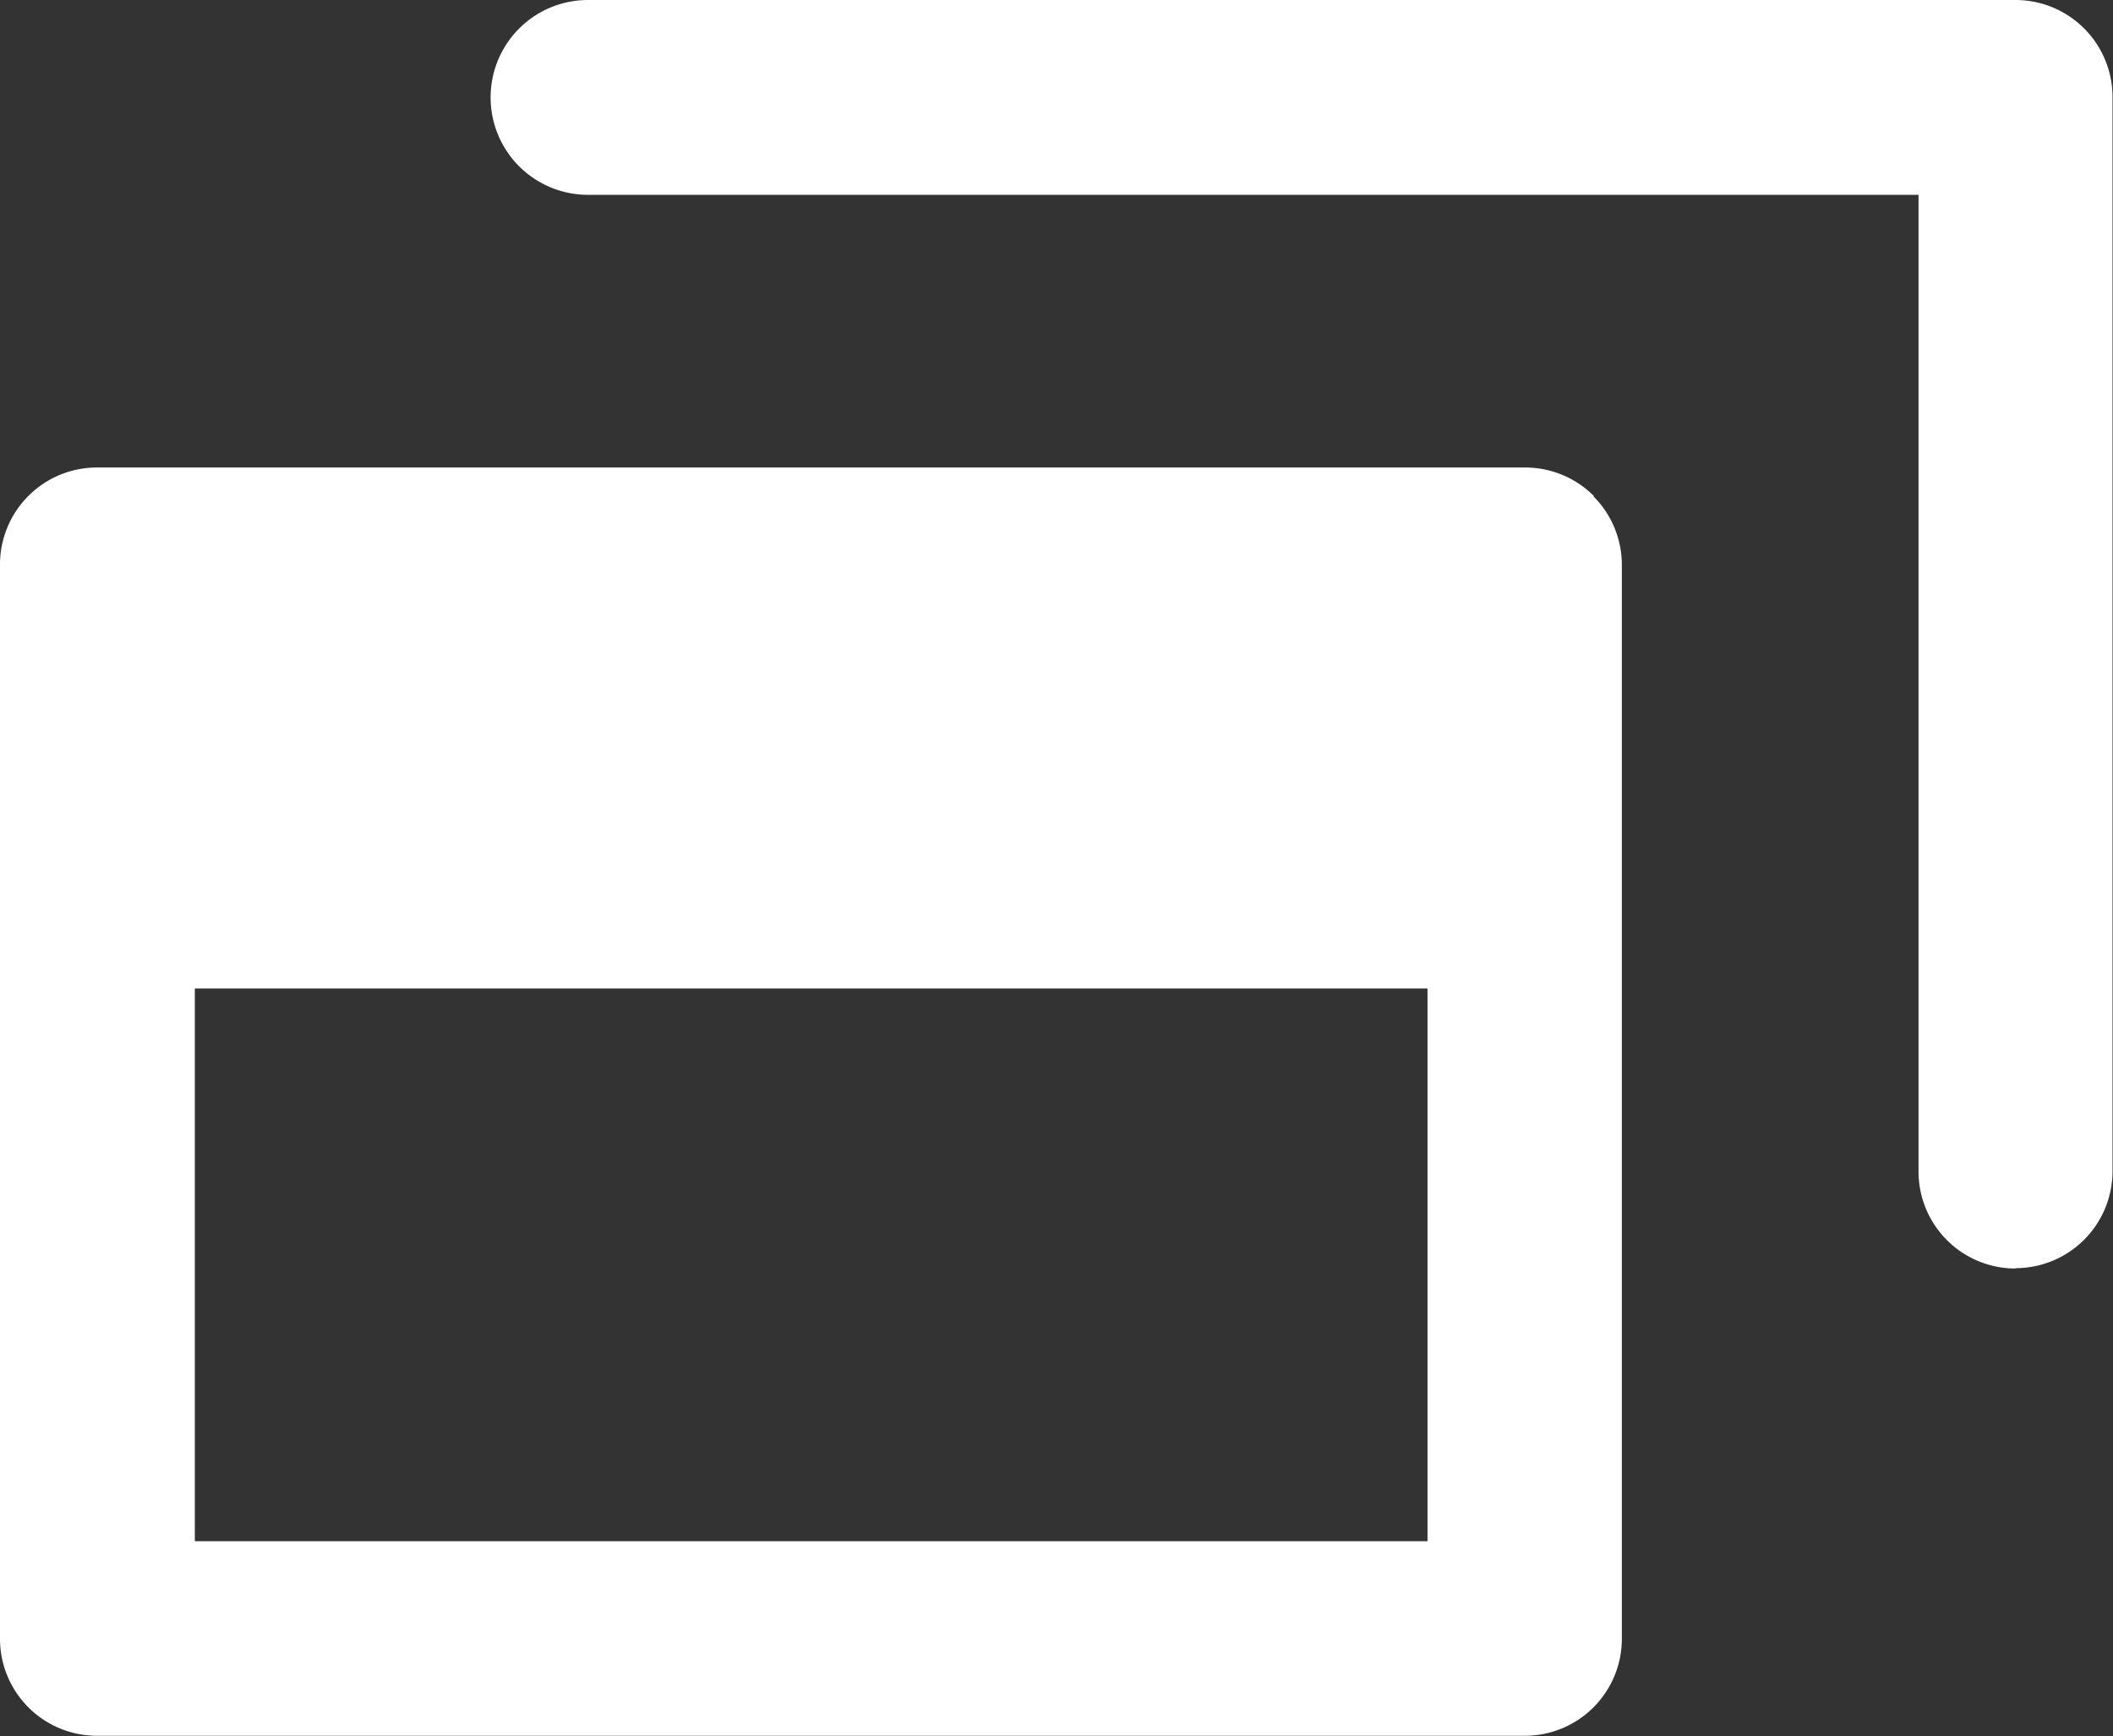 <svg id="ico-blank" xmlns="http://www.w3.org/2000/svg" xmlns:xlink="http://www.w3.org/1999/xlink" width="17.428" height="14.319" viewBox="0 0 17.428 14.319">
  <rect x="0" y="0" width="17.428" height="14.319" fill="#333333" stroke="none"/>
  <defs>
    <clipPath id="clip-path">
      <rect id="長方形_1952" data-name="長方形 1952" width="17.428" height="14.319" fill="#fff"/>
    </clipPath>
  </defs>
  <g id="グループ_2270" data-name="グループ 2270" transform="translate(0 0)" clip-path="url(#clip-path)">
    <path id="パス_3140" data-name="パス 3140" d="M32.723,10.463a.8.8,0,0,1-.8-.8V1.607H20.949a.8.8,0,0,1,0-1.607H32.723a.8.8,0,0,1,.8.8V9.66a.8.8,0,0,1-.8.8" transform="translate(-16.099 0)" fill="#fff"/>
    <path id="パス_3141" data-name="パス 3141" d="M13.146,19.43a.8.8,0,0,0-.568-.235H.8A.8.8,0,0,0,0,20v8.856a.8.8,0,0,0,.8.8H12.577a.8.8,0,0,0,.8-.8V20a.8.8,0,0,0-.235-.568M1.607,28.051V23.492H11.774v4.559Z" transform="translate(0 -15.339)" fill="#fff"/>
  </g>
</svg>

